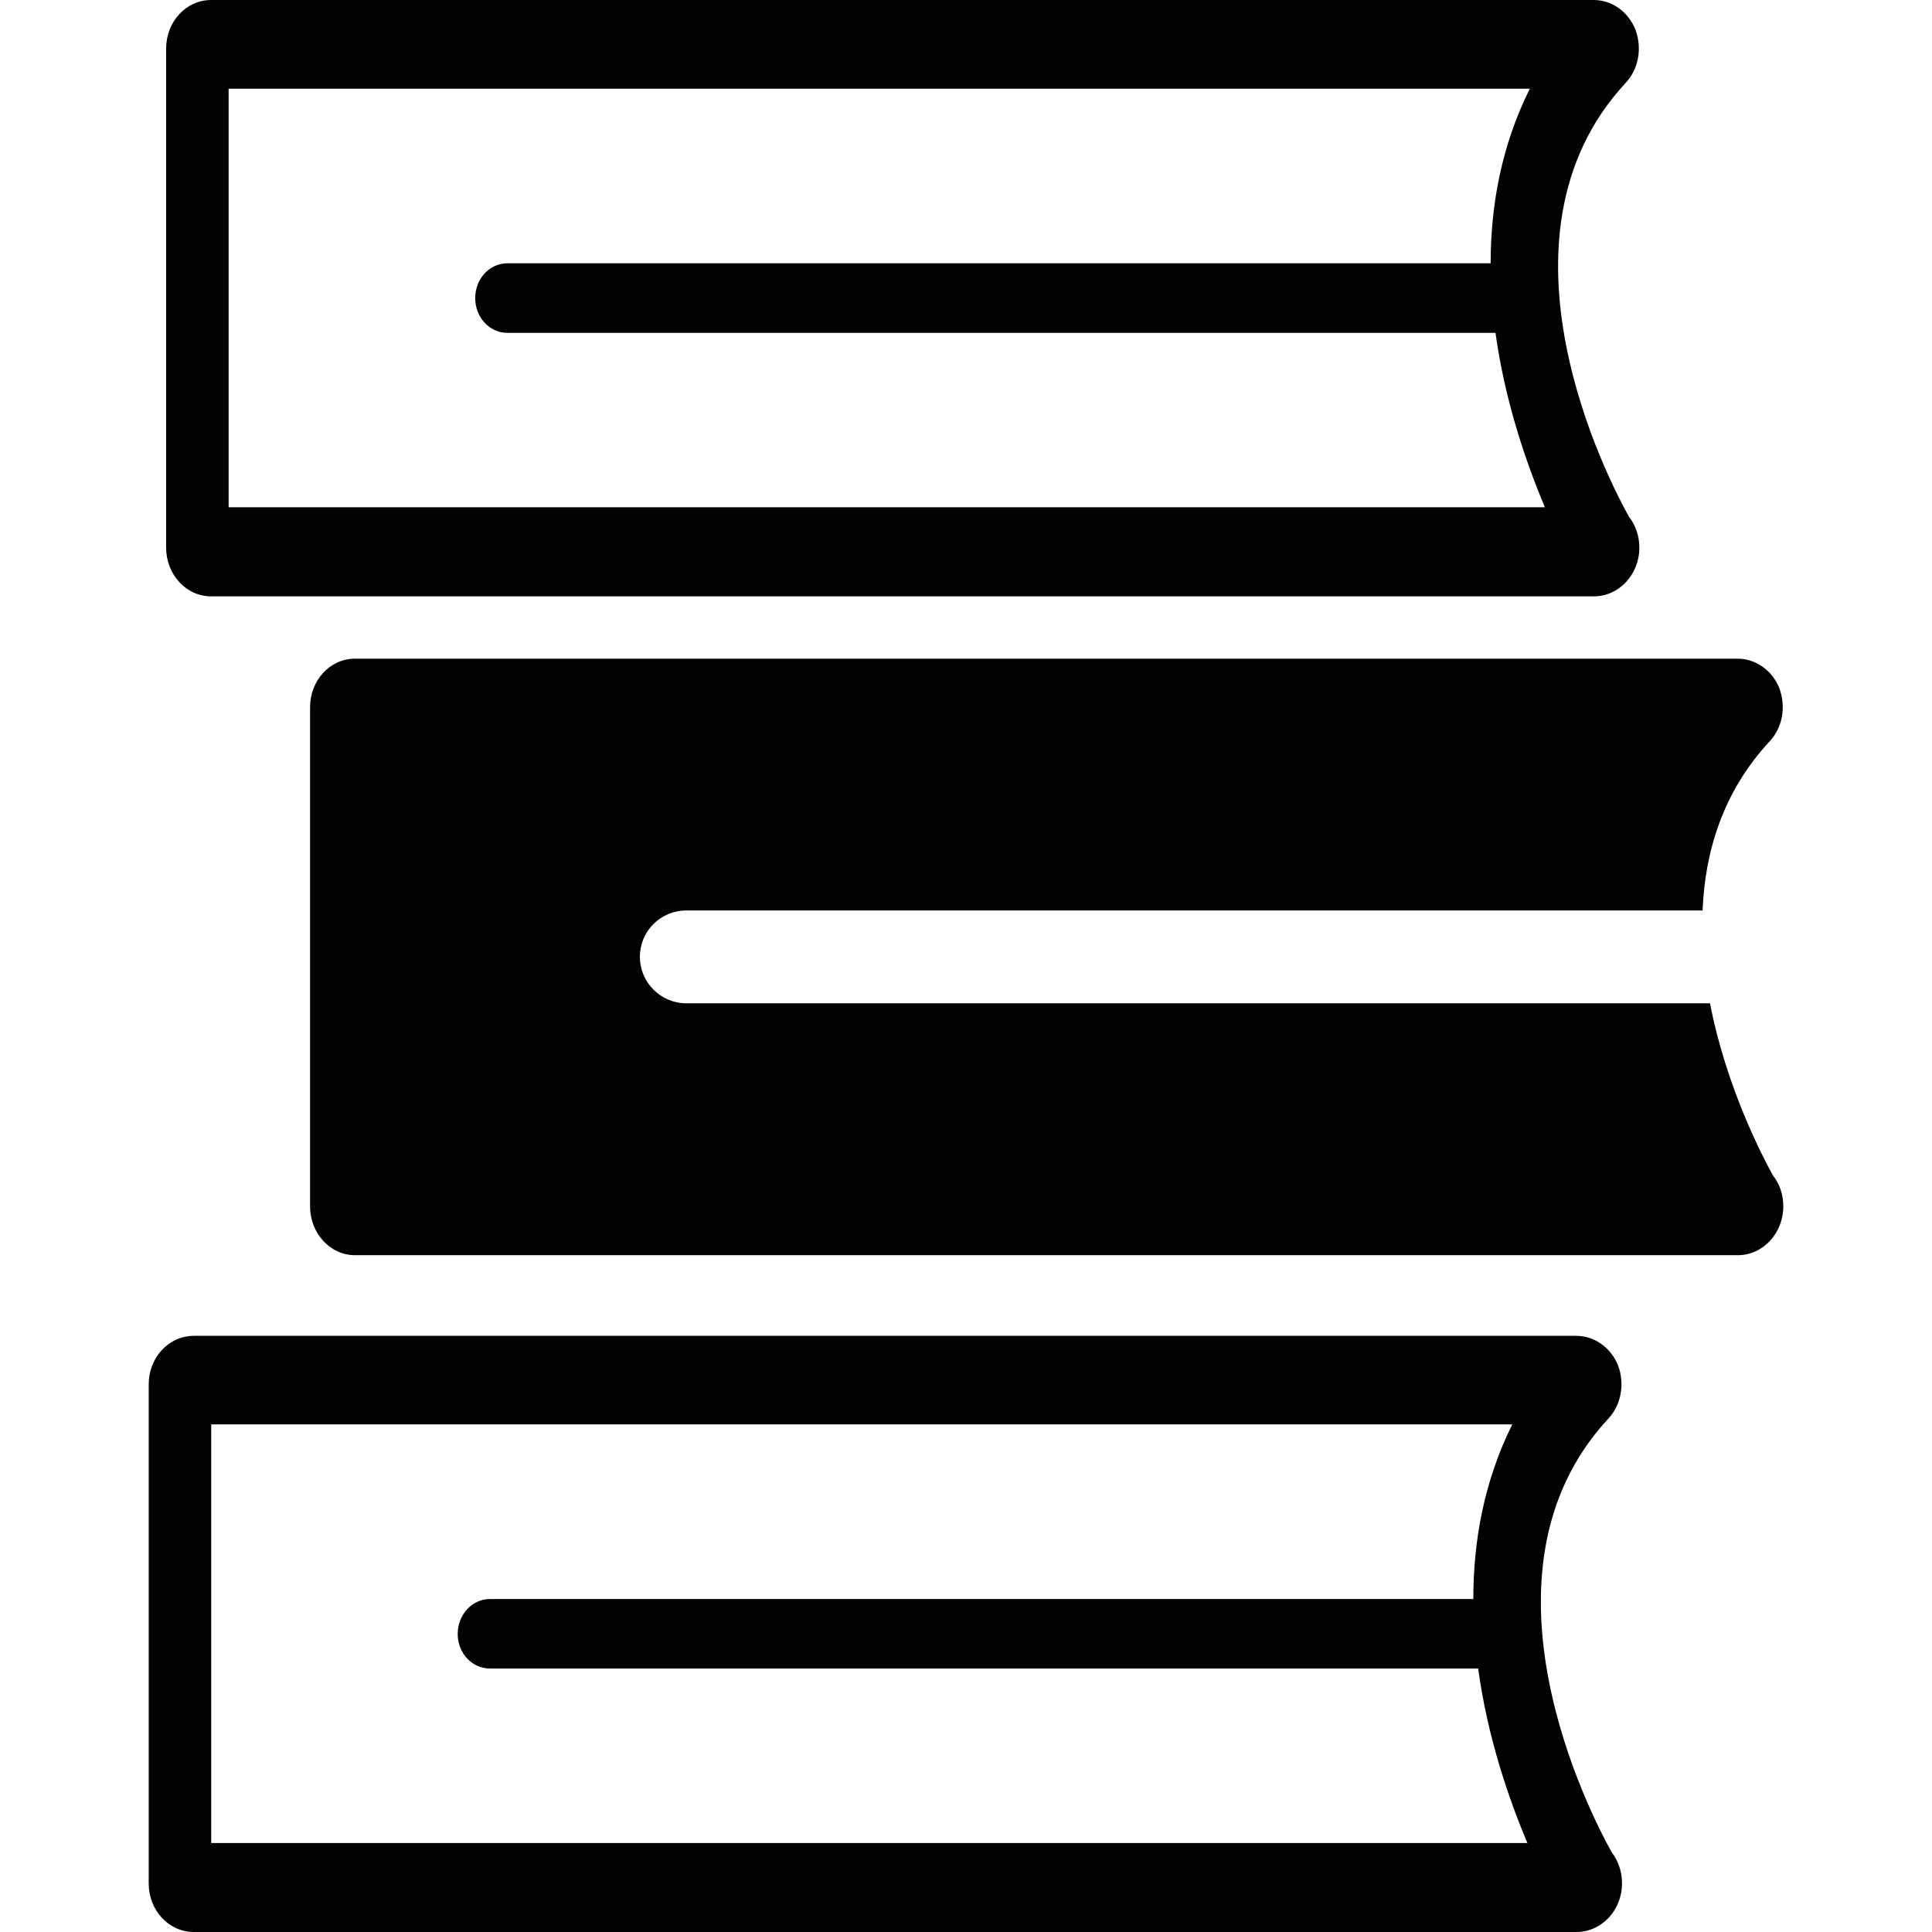 <?xml version="1.0" encoding="iso-8859-1"?>
<!-- Uploaded to: SVG Repo, www.svgrepo.com, Generator: SVG Repo Mixer Tools -->
<svg height="800px" width="800px" version="1.1" id="Capa_1" xmlns="http://www.w3.org/2000/svg" xmlns:xlink="http://www.w3.org/1999/xlink" 
	 viewBox="0 0 21.515 21.515" xml:space="preserve">
<g>
	<g>
		<path style="fill:#030104;" d="M17.909,15.8c0.146-0.154,0.186-0.389,0.111-0.592c-0.08-0.201-0.263-0.332-0.468-0.332H2.16
			c-0.282,0-0.504,0.242-0.504,0.541v5.557c0,0.299,0.222,0.541,0.504,0.541h15.392c0.004,0,0.004,0,0.004,0
			c0.279,0,0.507-0.242,0.507-0.541c0-0.133-0.043-0.252-0.114-0.346C17.729,20.237,16.312,17.524,17.909,15.8z M2.352,20.524
			v-4.662h14.489c-0.316,0.635-0.434,1.303-0.434,1.945H5.458c-0.203,0-0.361,0.176-0.361,0.389s0.158,0.385,0.361,0.385h11.003
			c0.103,0.758,0.336,1.439,0.548,1.943H2.352z"/>
		<path style="fill:#030104;" d="M19.043,11.173H7.643c-0.285,0-0.517-0.232-0.517-0.518s0.231-0.516,0.517-0.516H18.96
			c0.027-0.655,0.225-1.319,0.743-1.879c0.148-0.155,0.188-0.388,0.113-0.594c-0.08-0.201-0.264-0.331-0.467-0.331H3.954
			c-0.28,0-0.501,0.242-0.501,0.542v5.558c0,0.297,0.222,0.543,0.501,0.543H19.35c0.003,0,0.003,0,0.003,0
			c0.281,0,0.506-0.246,0.506-0.543c0-0.135-0.042-0.254-0.116-0.346C19.635,12.893,19.225,12.116,19.043,11.173z"/>
		<path style="fill:#030104;" d="M2.351,6.641h15.396c0.003,0,0.003,0,0.003,0c0.28,0,0.506-0.244,0.506-0.542
			c0-0.133-0.043-0.252-0.116-0.345c-0.219-0.391-1.636-3.104-0.039-4.828c0.147-0.155,0.188-0.389,0.112-0.594
			C18.134,0.131,17.951,0,17.748,0H2.351C2.071,0,1.85,0.243,1.85,0.542v5.556C1.85,6.397,2.072,6.641,2.351,6.641z M2.546,0.988
			h14.49c-0.316,0.634-0.436,1.301-0.436,1.944H5.651c-0.202,0-0.359,0.175-0.359,0.387c0,0.213,0.157,0.388,0.359,0.388h11.003
			c0.104,0.755,0.338,1.438,0.55,1.942H2.546V0.988z"/>
	</g>
</g>
</svg>